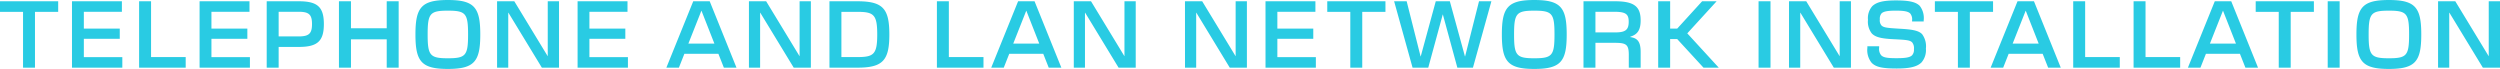 <svg xmlns="http://www.w3.org/2000/svg" width="325.607" height="8.978" viewBox="0 0 325.607 8.978"><path d="M3.233,0H4.789V-7.267H7.811V-8.644H.233v1.378h3ZM9.609,0h6.556V-1.367H11.153V-3.756h4.678V-5.089H11.153V-7.278h4.956V-8.644h-6.5Zm8.742,0h6.067V-1.378H19.907V-8.644H18.351Zm7.876,0h6.556V-1.367H27.771V-3.756h4.678V-5.089H27.771V-7.278h4.956V-8.644h-6.5Zm8.742,0h1.556V-2.7h2.633c2.411,0,3.256-.744,3.256-2.978s-.844-2.967-3.256-2.967H34.969Zm1.556-4.067V-7.278h2.589c1.344,0,1.756.344,1.756,1.6s-.411,1.611-1.756,1.611ZM44.378,0h1.567V-3.689H50.6V0h1.556V-8.644H50.6v3.511H45.944V-8.644H44.378ZM58.564.167c3.467,0,4.222-.989,4.222-4.489s-.756-4.489-4.222-4.489-4.222.989-4.222,4.489S55.1.167,58.564.167ZM55.931-4.322c0-2.744.3-3.1,2.633-3.1s2.633.356,2.633,3.1-.3,3.1-2.633,3.1S55.931-1.589,55.931-4.322ZM64.973,0h1.456V-7.156h.022L70.807,0H73.04V-8.644H71.573V-1.5h-.011L67.218-8.644H64.973ZM75.46,0h6.556V-1.367H77V-3.756h4.678V-5.089H77V-7.278H81.96V-8.644h-6.5ZM87.022,0h1.633l.711-1.8H93.8L94.511,0h1.644L92.667-8.644H90.522Zm2.867-3.133L91.578-7.4H91.6l1.678,4.267ZM97.776,0h1.456V-7.156h.022L103.609,0h2.233V-8.644h-1.467V-1.5h-.011L100.02-8.644H97.776Zm10.487,0h3.667c3.322,0,4.133-.989,4.133-4.322s-.811-4.322-4.133-4.322h-3.667Zm1.556-1.378V-7.267h2.111c2.111,0,2.556.378,2.556,2.944s-.444,2.944-2.556,2.944ZM122.258,0h6.067V-1.378h-4.511V-8.644h-1.556Zm7.076,0h1.633l.711-1.8h4.433l.711,1.8h1.644l-3.489-8.644h-2.144ZM132.2-3.133,133.889-7.4h.022l1.678,4.267ZM140.087,0h1.456V-7.156h.022L145.92,0h2.233V-8.644h-1.467V-1.5h-.011l-4.344-7.144h-2.244Zm14.484,0h1.456V-7.156h.022L160.4,0h2.233V-8.644h-1.467V-1.5h-.011l-4.344-7.144h-2.244Zm10.487,0h6.556V-1.367H166.6V-3.756h4.678V-5.089H166.6V-7.278h4.956V-8.644h-6.5ZM176.1,0h1.556V-7.267h3.022V-8.644H173.1v1.378h3Zm8.109,0h2.044l1.889-6.933h.011L190.042,0h2.033l2.4-8.644h-1.611l-1.811,7.178h-.022l-1.967-7.178h-1.833l-1.956,7.178h-.022l-1.811-7.178h-1.633Zm15.853.167c3.467,0,4.222-.989,4.222-4.489s-.756-4.489-4.222-4.489-4.222.989-4.222,4.489S196.6.167,200.062.167Zm-2.633-4.489c0-2.744.3-3.1,2.633-3.1s2.633.356,2.633,3.1-.3,3.1-2.633,3.1S197.429-1.589,197.429-4.322ZM206.471,0h1.556V-3.233h2.556c1.478,0,1.789.244,1.789,1.578V0h1.544V-2.022c0-1.267-.344-1.822-1.344-1.956v-.056c.956-.289,1.344-.9,1.344-2.122,0-1.8-.844-2.489-3.333-2.489h-4.111Zm1.556-4.589V-7.278h2.411c1.511,0,1.922.278,1.922,1.289,0,1.067-.411,1.4-1.778,1.4ZM216.2,0h1.556V-3.722h.922L222.1,0h1.989l-4.1-4.467,3.822-4.178h-1.889L218.68-5.089h-.922V-8.644H216.2Zm13.073,0h1.556V-8.644h-1.556Zm3.964,0H234.7V-7.156h.022L239.073,0h2.233V-8.644H239.84V-1.5h-.011l-4.344-7.144H233.24Zm14.031.111c1.678,0,2.656-.222,3.233-.8a2.428,2.428,0,0,0,.567-1.789,2.664,2.664,0,0,0-.489-1.878c-.489-.522-1.456-.633-3.044-.722-1.467-.089-1.978-.133-2.256-.422a1.02,1.02,0,0,1-.211-.789,1.068,1.068,0,0,1,.222-.778c.278-.267.822-.356,1.867-.356s1.578.089,1.867.367a1.211,1.211,0,0,1,.244.911v.133h1.511v-.144a2.584,2.584,0,0,0-.511-1.889c-.522-.533-1.467-.711-3.122-.711-1.556,0-2.5.2-3.067.756a2.365,2.365,0,0,0-.556,1.778,2.468,2.468,0,0,0,.5,1.767c.444.467,1.189.667,2.722.744,1.711.089,2.244.111,2.544.433a1.214,1.214,0,0,1,.222.867,1.065,1.065,0,0,1-.244.8c-.289.289-.878.378-2.033.378-1.133,0-1.678-.067-1.989-.378a1.3,1.3,0,0,1-.267-.989v-.189h-1.533v.211a2.608,2.608,0,0,0,.567,1.956C244.56-.078,245.382.111,247.271.111ZM255.236,0h1.556V-7.267h3.022V-8.644h-7.578v1.378h3ZM259.5,0h1.633l.711-1.8h4.433l.711,1.8h1.644l-3.489-8.644H263Zm2.867-3.133L264.056-7.4h.022l1.678,4.267ZM270.253,0h6.067V-1.378h-4.511V-8.644h-1.556Zm7.864,0h6.067V-1.378h-4.511V-8.644h-1.556Zm7.076,0h1.633l.711-1.8h4.433l.711,1.8h1.644l-3.489-8.644h-2.144Zm2.867-3.133L289.749-7.4h.022l1.678,4.267ZM297.024,0h1.556V-7.267H301.6V-8.644h-7.578v1.378h3ZM303.4,0h1.556V-8.644H303.4Zm7.964.167c3.467,0,4.222-.989,4.222-4.489s-.756-4.489-4.222-4.489-4.222.989-4.222,4.489S307.9.167,311.364.167Zm-2.633-4.489c0-2.744.3-3.1,2.633-3.1S314-7.067,314-4.322s-.3,3.1-2.633,3.1S308.731-1.589,308.731-4.322ZM317.773,0h1.456V-7.156h.022L323.607,0h2.233V-8.644h-1.467V-1.5h-.011l-4.344-7.144h-2.244Z" transform="translate(-0.233 8.811)" fill="#29cbe3"/></svg>